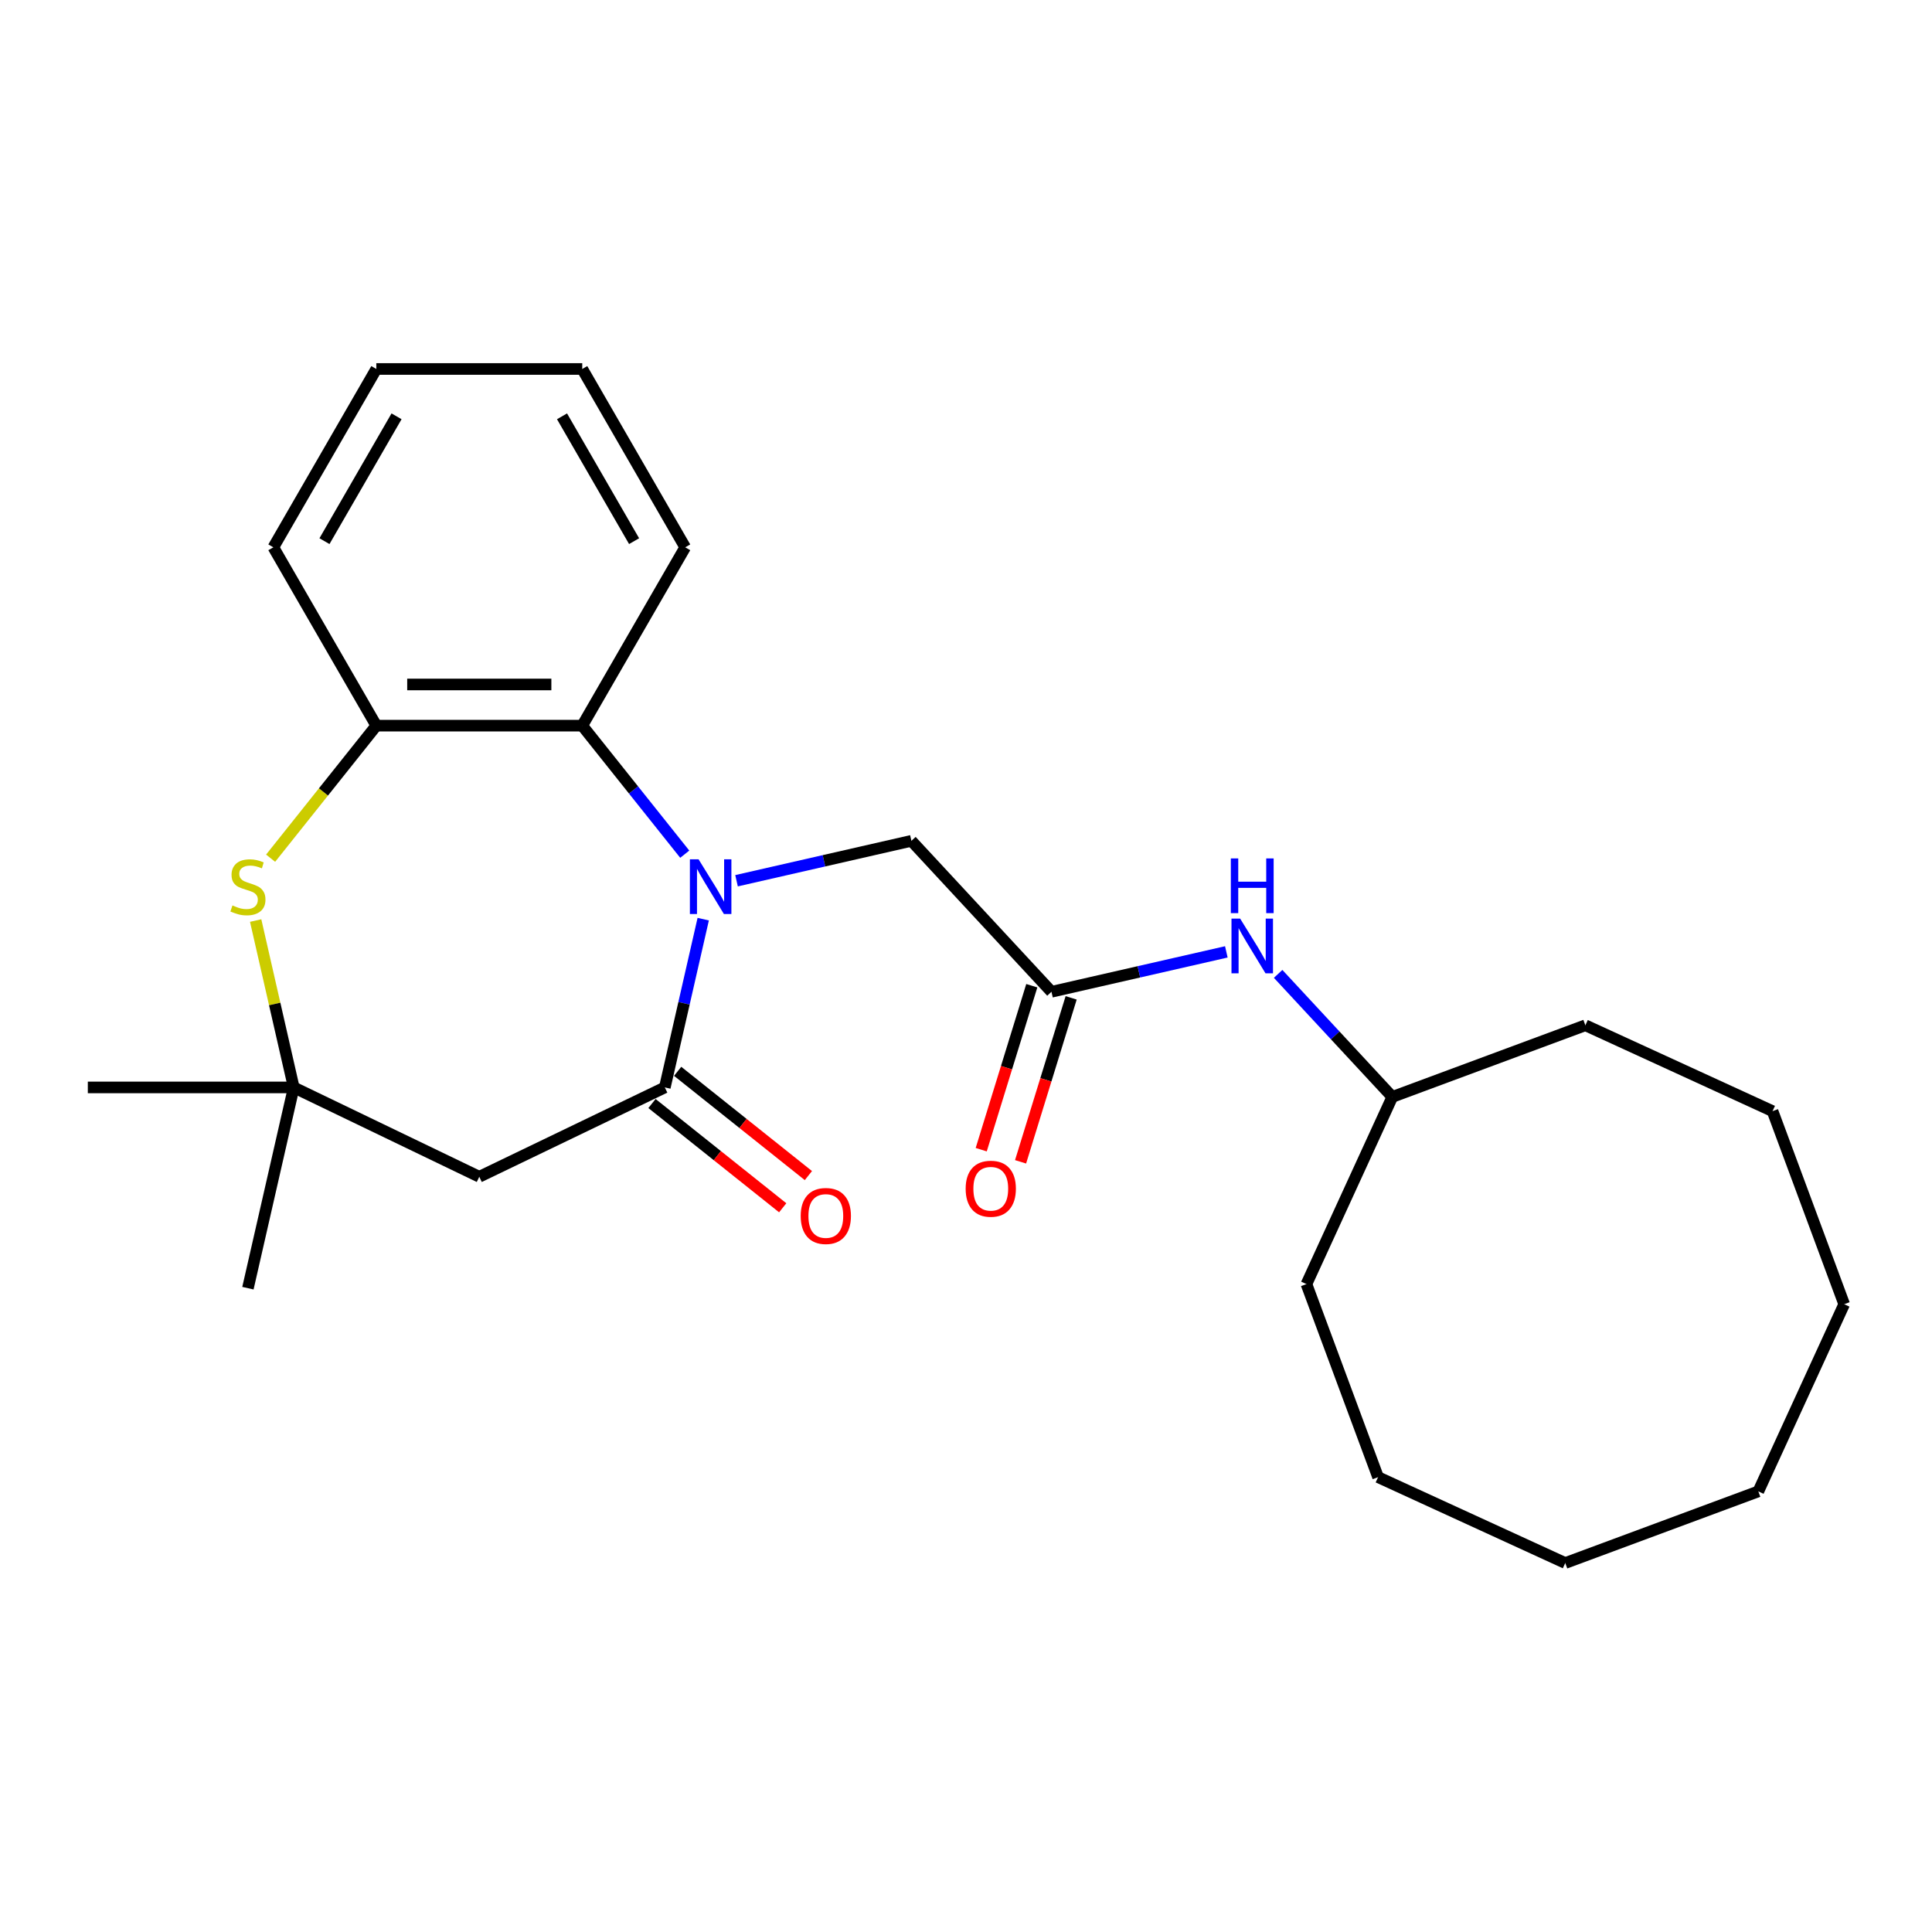<?xml version='1.0' encoding='iso-8859-1'?>
<svg version='1.1' baseProfile='full'
              xmlns='http://www.w3.org/2000/svg'
                      xmlns:rdkit='http://www.rdkit.org/xml'
                      xmlns:xlink='http://www.w3.org/1999/xlink'
                  xml:space='preserve'
width='1000px' height='1000px' viewBox='0 0 1000 1000'>
<!-- END OF HEADER -->
<rect style='opacity:1.0;fill:#FFFFFF;stroke:none' width='1000' height='1000' x='0' y='0'> </rect>
<path class='bond-0' d='M 363.986,475.756 L 354.047,519.301' style='fill:none;fill-rule:evenodd;stroke:#0000FF;stroke-width:6px;stroke-linecap:butt;stroke-linejoin:miter;stroke-opacity:1' />
<path class='bond-0' d='M 354.047,519.301 L 344.108,562.847' style='fill:none;fill-rule:evenodd;stroke:#000000;stroke-width:6px;stroke-linecap:butt;stroke-linejoin:miter;stroke-opacity:1' />
<path class='bond-1' d='M 354.422,442.122 L 327.896,408.86' style='fill:none;fill-rule:evenodd;stroke:#0000FF;stroke-width:6px;stroke-linecap:butt;stroke-linejoin:miter;stroke-opacity:1' />
<path class='bond-1' d='M 327.896,408.86 L 301.37,375.597' style='fill:none;fill-rule:evenodd;stroke:#000000;stroke-width:6px;stroke-linecap:butt;stroke-linejoin:miter;stroke-opacity:1' />
<path class='bond-7' d='M 381.231,455.872 L 426.487,445.542' style='fill:none;fill-rule:evenodd;stroke:#0000FF;stroke-width:6px;stroke-linecap:butt;stroke-linejoin:miter;stroke-opacity:1' />
<path class='bond-7' d='M 426.487,445.542 L 471.742,435.213' style='fill:none;fill-rule:evenodd;stroke:#000000;stroke-width:6px;stroke-linecap:butt;stroke-linejoin:miter;stroke-opacity:1' />
<path class='bond-3' d='M 344.108,562.847 L 248.075,609.094' style='fill:none;fill-rule:evenodd;stroke:#000000;stroke-width:6px;stroke-linecap:butt;stroke-linejoin:miter;stroke-opacity:1' />
<path class='bond-9' d='M 337.463,571.18 L 371.297,598.163' style='fill:none;fill-rule:evenodd;stroke:#000000;stroke-width:6px;stroke-linecap:butt;stroke-linejoin:miter;stroke-opacity:1' />
<path class='bond-9' d='M 371.297,598.163 L 405.132,625.145' style='fill:none;fill-rule:evenodd;stroke:#FF0000;stroke-width:6px;stroke-linecap:butt;stroke-linejoin:miter;stroke-opacity:1' />
<path class='bond-9' d='M 350.754,554.514 L 384.589,581.496' style='fill:none;fill-rule:evenodd;stroke:#000000;stroke-width:6px;stroke-linecap:butt;stroke-linejoin:miter;stroke-opacity:1' />
<path class='bond-9' d='M 384.589,581.496 L 418.423,608.478' style='fill:none;fill-rule:evenodd;stroke:#FF0000;stroke-width:6px;stroke-linecap:butt;stroke-linejoin:miter;stroke-opacity:1' />
<path class='bond-4' d='M 301.37,375.597 L 194.781,375.597' style='fill:none;fill-rule:evenodd;stroke:#000000;stroke-width:6px;stroke-linecap:butt;stroke-linejoin:miter;stroke-opacity:1' />
<path class='bond-4' d='M 285.381,354.279 L 210.77,354.279' style='fill:none;fill-rule:evenodd;stroke:#000000;stroke-width:6px;stroke-linecap:butt;stroke-linejoin:miter;stroke-opacity:1' />
<path class='bond-12' d='M 301.37,375.597 L 354.664,283.289' style='fill:none;fill-rule:evenodd;stroke:#000000;stroke-width:6px;stroke-linecap:butt;stroke-linejoin:miter;stroke-opacity:1' />
<path class='bond-2' d='M 140.069,444.204 L 167.425,409.9' style='fill:none;fill-rule:evenodd;stroke:#CCCC00;stroke-width:6px;stroke-linecap:butt;stroke-linejoin:miter;stroke-opacity:1' />
<path class='bond-2' d='M 167.425,409.9 L 194.781,375.597' style='fill:none;fill-rule:evenodd;stroke:#000000;stroke-width:6px;stroke-linecap:butt;stroke-linejoin:miter;stroke-opacity:1' />
<path class='bond-25' d='M 132.329,476.476 L 142.186,519.661' style='fill:none;fill-rule:evenodd;stroke:#CCCC00;stroke-width:6px;stroke-linecap:butt;stroke-linejoin:miter;stroke-opacity:1' />
<path class='bond-25' d='M 142.186,519.661 L 152.043,562.847' style='fill:none;fill-rule:evenodd;stroke:#000000;stroke-width:6px;stroke-linecap:butt;stroke-linejoin:miter;stroke-opacity:1' />
<path class='bond-5' d='M 248.075,609.094 L 152.043,562.847' style='fill:none;fill-rule:evenodd;stroke:#000000;stroke-width:6px;stroke-linecap:butt;stroke-linejoin:miter;stroke-opacity:1' />
<path class='bond-13' d='M 194.781,375.597 L 141.487,283.289' style='fill:none;fill-rule:evenodd;stroke:#000000;stroke-width:6px;stroke-linecap:butt;stroke-linejoin:miter;stroke-opacity:1' />
<path class='bond-14' d='M 152.043,562.847 L 128.325,666.763' style='fill:none;fill-rule:evenodd;stroke:#000000;stroke-width:6px;stroke-linecap:butt;stroke-linejoin:miter;stroke-opacity:1' />
<path class='bond-15' d='M 152.043,562.847 L 45.455,562.847' style='fill:none;fill-rule:evenodd;stroke:#000000;stroke-width:6px;stroke-linecap:butt;stroke-linejoin:miter;stroke-opacity:1' />
<path class='bond-6' d='M 544.241,513.348 L 471.742,435.213' style='fill:none;fill-rule:evenodd;stroke:#000000;stroke-width:6px;stroke-linecap:butt;stroke-linejoin:miter;stroke-opacity:1' />
<path class='bond-8' d='M 544.241,513.348 L 589.496,503.018' style='fill:none;fill-rule:evenodd;stroke:#000000;stroke-width:6px;stroke-linecap:butt;stroke-linejoin:miter;stroke-opacity:1' />
<path class='bond-8' d='M 589.496,503.018 L 634.752,492.689' style='fill:none;fill-rule:evenodd;stroke:#0000FF;stroke-width:6px;stroke-linecap:butt;stroke-linejoin:miter;stroke-opacity:1' />
<path class='bond-10' d='M 534.055,510.206 L 520.966,552.64' style='fill:none;fill-rule:evenodd;stroke:#000000;stroke-width:6px;stroke-linecap:butt;stroke-linejoin:miter;stroke-opacity:1' />
<path class='bond-10' d='M 520.966,552.64 L 507.877,595.074' style='fill:none;fill-rule:evenodd;stroke:#FF0000;stroke-width:6px;stroke-linecap:butt;stroke-linejoin:miter;stroke-opacity:1' />
<path class='bond-10' d='M 554.426,516.49 L 541.337,558.924' style='fill:none;fill-rule:evenodd;stroke:#000000;stroke-width:6px;stroke-linecap:butt;stroke-linejoin:miter;stroke-opacity:1' />
<path class='bond-10' d='M 541.337,558.924 L 528.247,601.358' style='fill:none;fill-rule:evenodd;stroke:#FF0000;stroke-width:6px;stroke-linecap:butt;stroke-linejoin:miter;stroke-opacity:1' />
<path class='bond-11' d='M 661.561,504.076 L 691.108,535.92' style='fill:none;fill-rule:evenodd;stroke:#0000FF;stroke-width:6px;stroke-linecap:butt;stroke-linejoin:miter;stroke-opacity:1' />
<path class='bond-11' d='M 691.108,535.92 L 720.655,567.764' style='fill:none;fill-rule:evenodd;stroke:#000000;stroke-width:6px;stroke-linecap:butt;stroke-linejoin:miter;stroke-opacity:1' />
<path class='bond-16' d='M 720.655,567.764 L 676.212,664.645' style='fill:none;fill-rule:evenodd;stroke:#000000;stroke-width:6px;stroke-linecap:butt;stroke-linejoin:miter;stroke-opacity:1' />
<path class='bond-17' d='M 720.655,567.764 L 820.586,530.685' style='fill:none;fill-rule:evenodd;stroke:#000000;stroke-width:6px;stroke-linecap:butt;stroke-linejoin:miter;stroke-opacity:1' />
<path class='bond-18' d='M 354.664,283.289 L 301.37,190.981' style='fill:none;fill-rule:evenodd;stroke:#000000;stroke-width:6px;stroke-linecap:butt;stroke-linejoin:miter;stroke-opacity:1' />
<path class='bond-18' d='M 328.208,280.102 L 290.902,215.486' style='fill:none;fill-rule:evenodd;stroke:#000000;stroke-width:6px;stroke-linecap:butt;stroke-linejoin:miter;stroke-opacity:1' />
<path class='bond-26' d='M 141.487,283.289 L 194.781,190.981' style='fill:none;fill-rule:evenodd;stroke:#000000;stroke-width:6px;stroke-linecap:butt;stroke-linejoin:miter;stroke-opacity:1' />
<path class='bond-26' d='M 167.943,280.102 L 205.249,215.486' style='fill:none;fill-rule:evenodd;stroke:#000000;stroke-width:6px;stroke-linecap:butt;stroke-linejoin:miter;stroke-opacity:1' />
<path class='bond-21' d='M 676.212,664.645 L 713.291,764.576' style='fill:none;fill-rule:evenodd;stroke:#000000;stroke-width:6px;stroke-linecap:butt;stroke-linejoin:miter;stroke-opacity:1' />
<path class='bond-20' d='M 820.586,530.685 L 917.467,575.129' style='fill:none;fill-rule:evenodd;stroke:#000000;stroke-width:6px;stroke-linecap:butt;stroke-linejoin:miter;stroke-opacity:1' />
<path class='bond-19' d='M 301.37,190.981 L 194.781,190.981' style='fill:none;fill-rule:evenodd;stroke:#000000;stroke-width:6px;stroke-linecap:butt;stroke-linejoin:miter;stroke-opacity:1' />
<path class='bond-22' d='M 917.467,575.129 L 954.545,675.06' style='fill:none;fill-rule:evenodd;stroke:#000000;stroke-width:6px;stroke-linecap:butt;stroke-linejoin:miter;stroke-opacity:1' />
<path class='bond-23' d='M 713.291,764.576 L 810.171,809.019' style='fill:none;fill-rule:evenodd;stroke:#000000;stroke-width:6px;stroke-linecap:butt;stroke-linejoin:miter;stroke-opacity:1' />
<path class='bond-24' d='M 954.545,675.06 L 910.102,771.94' style='fill:none;fill-rule:evenodd;stroke:#000000;stroke-width:6px;stroke-linecap:butt;stroke-linejoin:miter;stroke-opacity:1' />
<path class='bond-27' d='M 810.171,809.019 L 910.102,771.94' style='fill:none;fill-rule:evenodd;stroke:#000000;stroke-width:6px;stroke-linecap:butt;stroke-linejoin:miter;stroke-opacity:1' />
<path  class='atom-0' d='M 361.566 444.771
L 370.846 459.771
Q 371.766 461.251, 373.246 463.931
Q 374.726 466.611, 374.806 466.771
L 374.806 444.771
L 378.566 444.771
L 378.566 473.091
L 374.686 473.091
L 364.726 456.691
Q 363.566 454.771, 362.326 452.571
Q 361.126 450.371, 360.766 449.691
L 360.766 473.091
L 357.086 473.091
L 357.086 444.771
L 361.566 444.771
' fill='#0000FF'/>
<path  class='atom-3' d='M 120.325 468.651
Q 120.645 468.771, 121.965 469.331
Q 123.285 469.891, 124.725 470.251
Q 126.205 470.571, 127.645 470.571
Q 130.325 470.571, 131.885 469.291
Q 133.445 467.971, 133.445 465.691
Q 133.445 464.131, 132.645 463.171
Q 131.885 462.211, 130.685 461.691
Q 129.485 461.171, 127.485 460.571
Q 124.965 459.811, 123.445 459.091
Q 121.965 458.371, 120.885 456.851
Q 119.845 455.331, 119.845 452.771
Q 119.845 449.211, 122.245 447.011
Q 124.685 444.811, 129.485 444.811
Q 132.765 444.811, 136.485 446.371
L 135.565 449.451
Q 132.165 448.051, 129.605 448.051
Q 126.845 448.051, 125.325 449.211
Q 123.805 450.331, 123.845 452.291
Q 123.845 453.811, 124.605 454.731
Q 125.405 455.651, 126.525 456.171
Q 127.685 456.691, 129.605 457.291
Q 132.165 458.091, 133.685 458.891
Q 135.205 459.691, 136.285 461.331
Q 137.405 462.931, 137.405 465.691
Q 137.405 469.611, 134.765 471.731
Q 132.165 473.811, 127.805 473.811
Q 125.285 473.811, 123.365 473.251
Q 121.485 472.731, 119.245 471.811
L 120.325 468.651
' fill='#CCCC00'/>
<path  class='atom-9' d='M 641.896 475.47
L 651.176 490.47
Q 652.096 491.95, 653.576 494.63
Q 655.056 497.31, 655.136 497.47
L 655.136 475.47
L 658.896 475.47
L 658.896 503.79
L 655.016 503.79
L 645.056 487.39
Q 643.896 485.47, 642.656 483.27
Q 641.456 481.07, 641.096 480.39
L 641.096 503.79
L 637.416 503.79
L 637.416 475.47
L 641.896 475.47
' fill='#0000FF'/>
<path  class='atom-9' d='M 637.076 444.318
L 640.916 444.318
L 640.916 456.358
L 655.396 456.358
L 655.396 444.318
L 659.236 444.318
L 659.236 472.638
L 655.396 472.638
L 655.396 459.558
L 640.916 459.558
L 640.916 472.638
L 637.076 472.638
L 637.076 444.318
' fill='#0000FF'/>
<path  class='atom-10' d='M 414.442 629.384
Q 414.442 622.584, 417.802 618.784
Q 421.162 614.984, 427.442 614.984
Q 433.722 614.984, 437.082 618.784
Q 440.442 622.584, 440.442 629.384
Q 440.442 636.264, 437.042 640.184
Q 433.642 644.064, 427.442 644.064
Q 421.202 644.064, 417.802 640.184
Q 414.442 636.304, 414.442 629.384
M 427.442 640.864
Q 431.762 640.864, 434.082 637.984
Q 436.442 635.064, 436.442 629.384
Q 436.442 623.824, 434.082 621.024
Q 431.762 618.184, 427.442 618.184
Q 423.122 618.184, 420.762 620.984
Q 418.442 623.784, 418.442 629.384
Q 418.442 635.104, 420.762 637.984
Q 423.122 640.864, 427.442 640.864
' fill='#FF0000'/>
<path  class='atom-11' d='M 499.823 615.281
Q 499.823 608.481, 503.183 604.681
Q 506.543 600.881, 512.823 600.881
Q 519.103 600.881, 522.463 604.681
Q 525.823 608.481, 525.823 615.281
Q 525.823 622.161, 522.423 626.081
Q 519.023 629.961, 512.823 629.961
Q 506.583 629.961, 503.183 626.081
Q 499.823 622.201, 499.823 615.281
M 512.823 626.761
Q 517.143 626.761, 519.463 623.881
Q 521.823 620.961, 521.823 615.281
Q 521.823 609.721, 519.463 606.921
Q 517.143 604.081, 512.823 604.081
Q 508.503 604.081, 506.143 606.881
Q 503.823 609.681, 503.823 615.281
Q 503.823 621.001, 506.143 623.881
Q 508.503 626.761, 512.823 626.761
' fill='#FF0000'/>
</svg>

